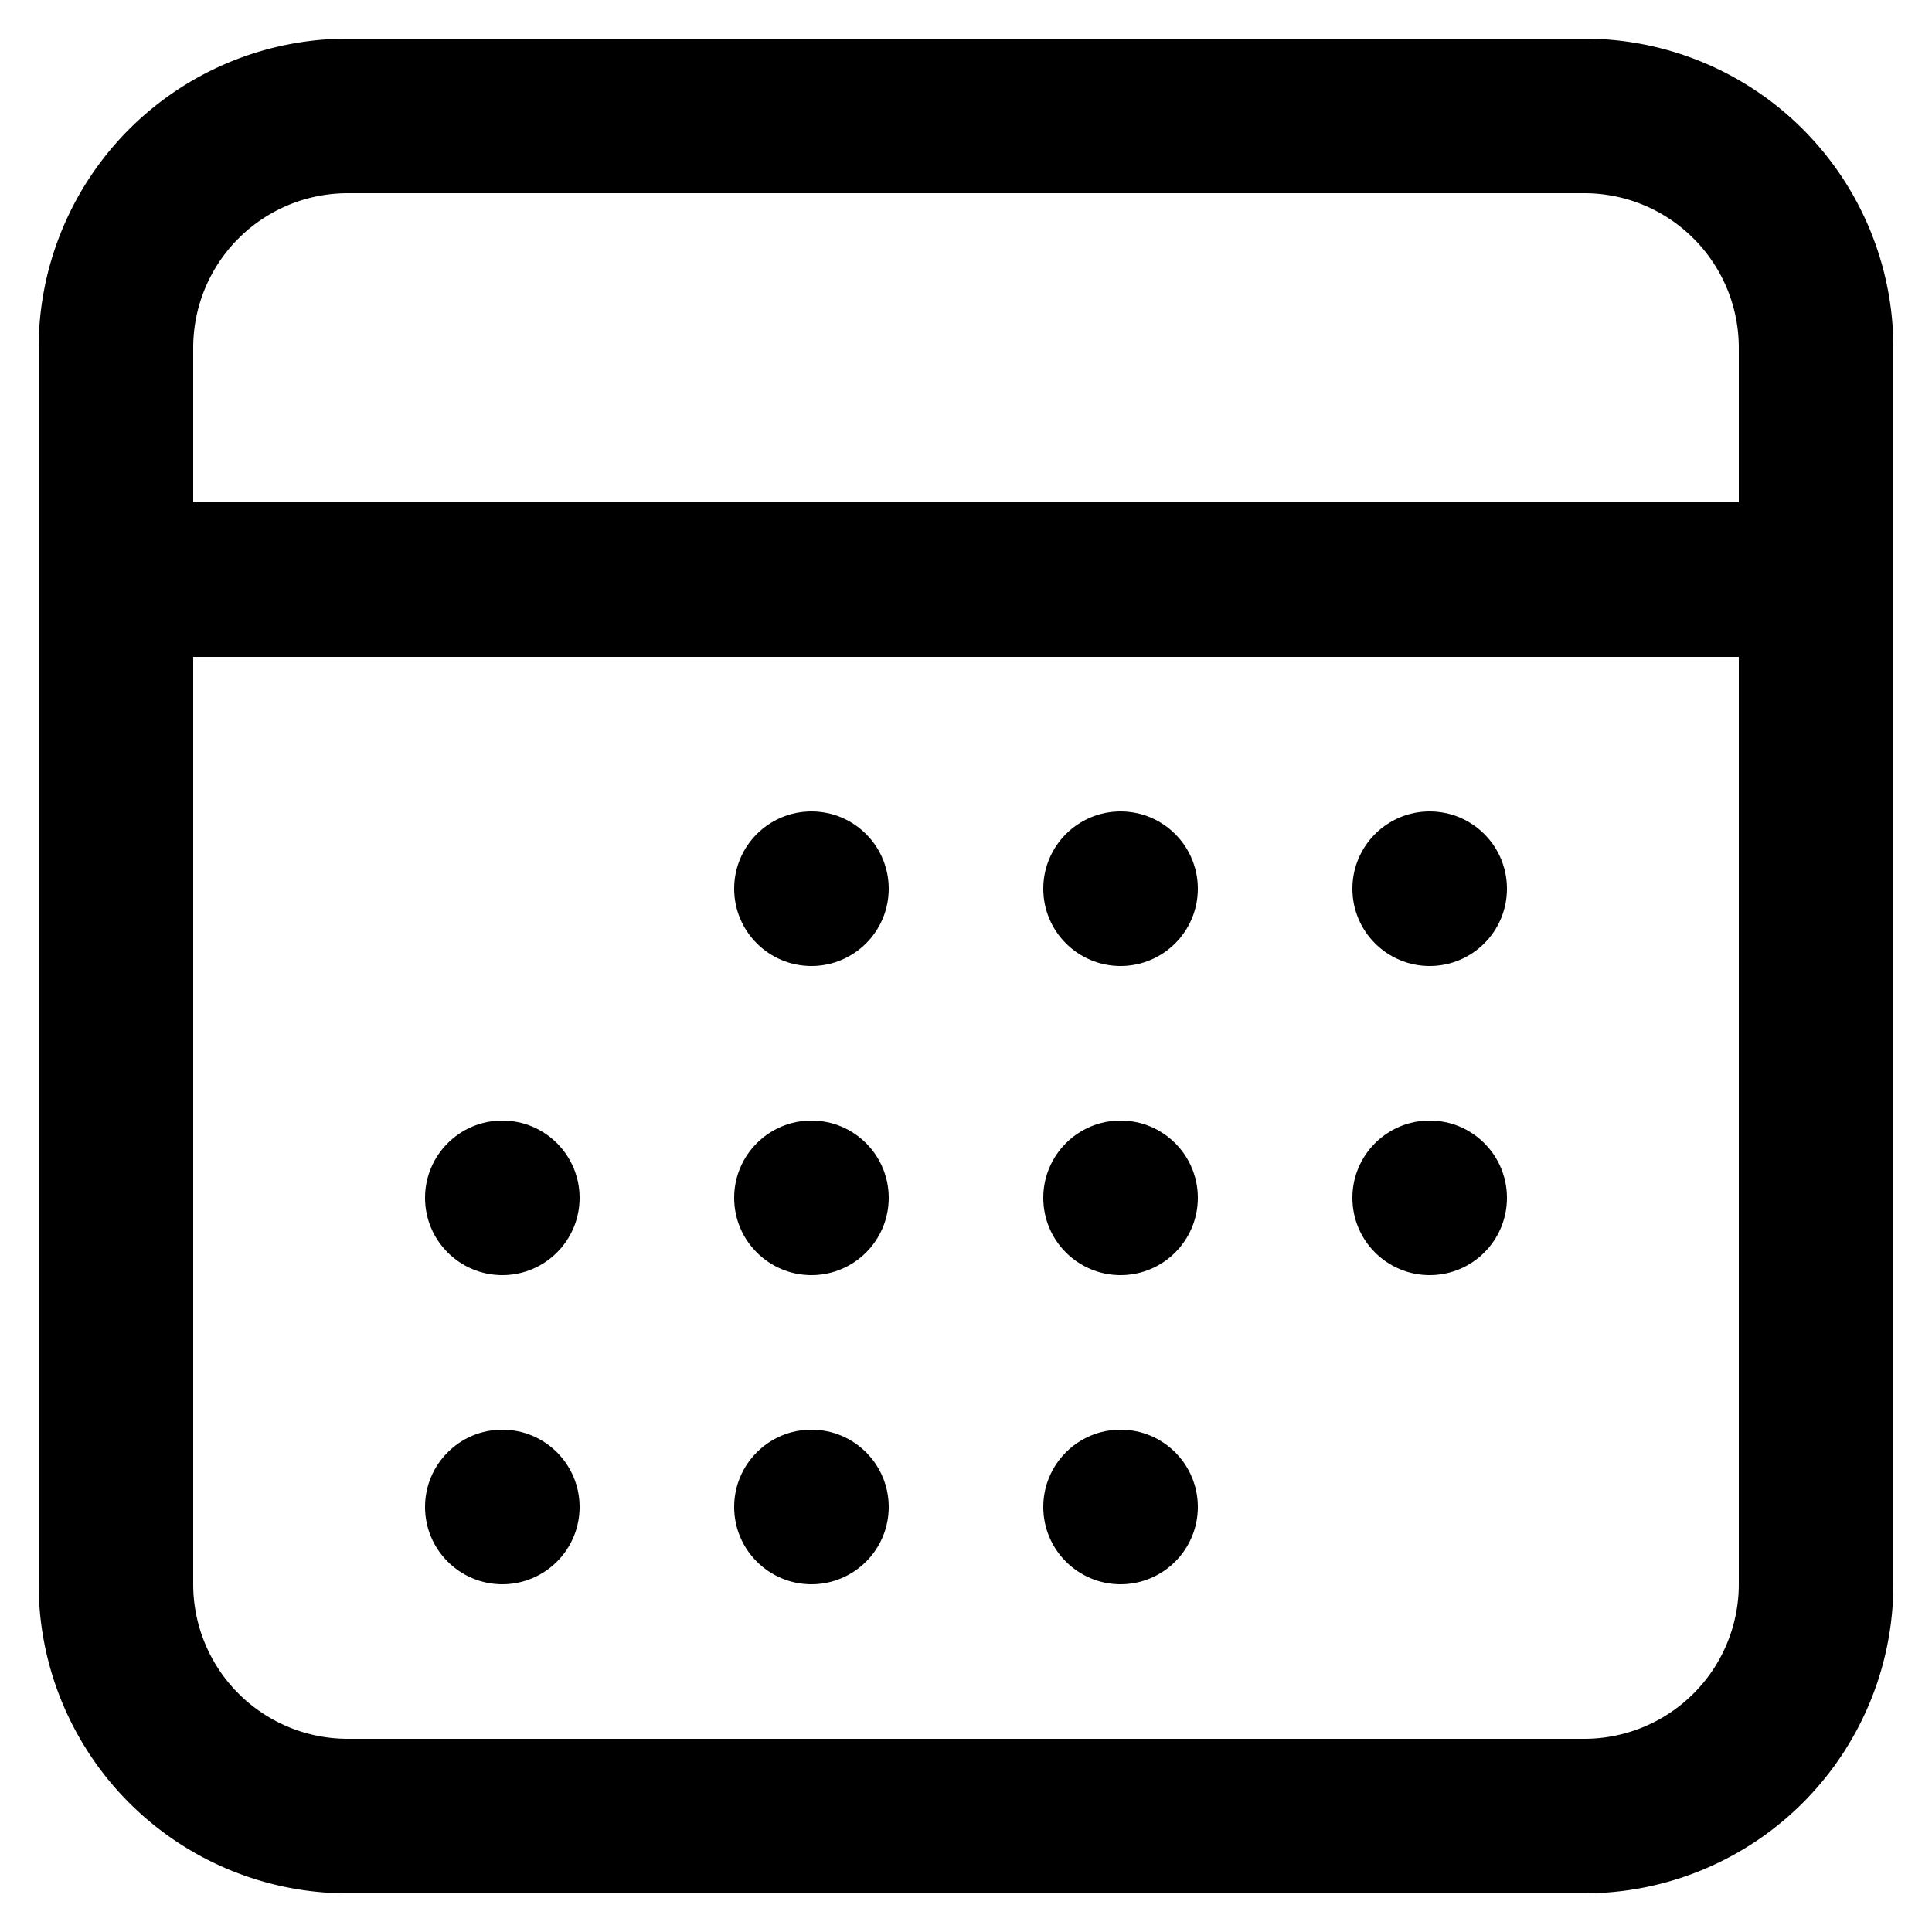 <svg height='100px' width='100px' xmlns="http://www.w3.org/2000/svg" viewBox="25 25 50 50"><path d="M34,74H66a8,8,0,0,0,8-8V34a8,8,0,0,0-8-8H34a8,8,0,0,0-8,8V66A8,8,0,0,0,34,74Zm32-4H34a4,4,0,0,1-4-4V42H70V66A4,4,0,0,1,66,70ZM34,30H66a4,4,0,0,1,4,4v4H30V34A4,4,0,0,1,34,30Z"></path><circle cx="38" cy="56" r="2"></circle><circle cx="38" cy="64" r="2"></circle><circle cx="46" cy="56" r="2"></circle><circle cx="46" cy="64" r="2"></circle><circle cx="54" cy="56" r="2"></circle><circle cx="54" cy="64" r="2"></circle><circle cx="62" cy="56" r="2"></circle><circle cx="46" cy="48" r="2"></circle><circle cx="54" cy="48" r="2"></circle><circle cx="62" cy="48" r="2"></circle></svg>